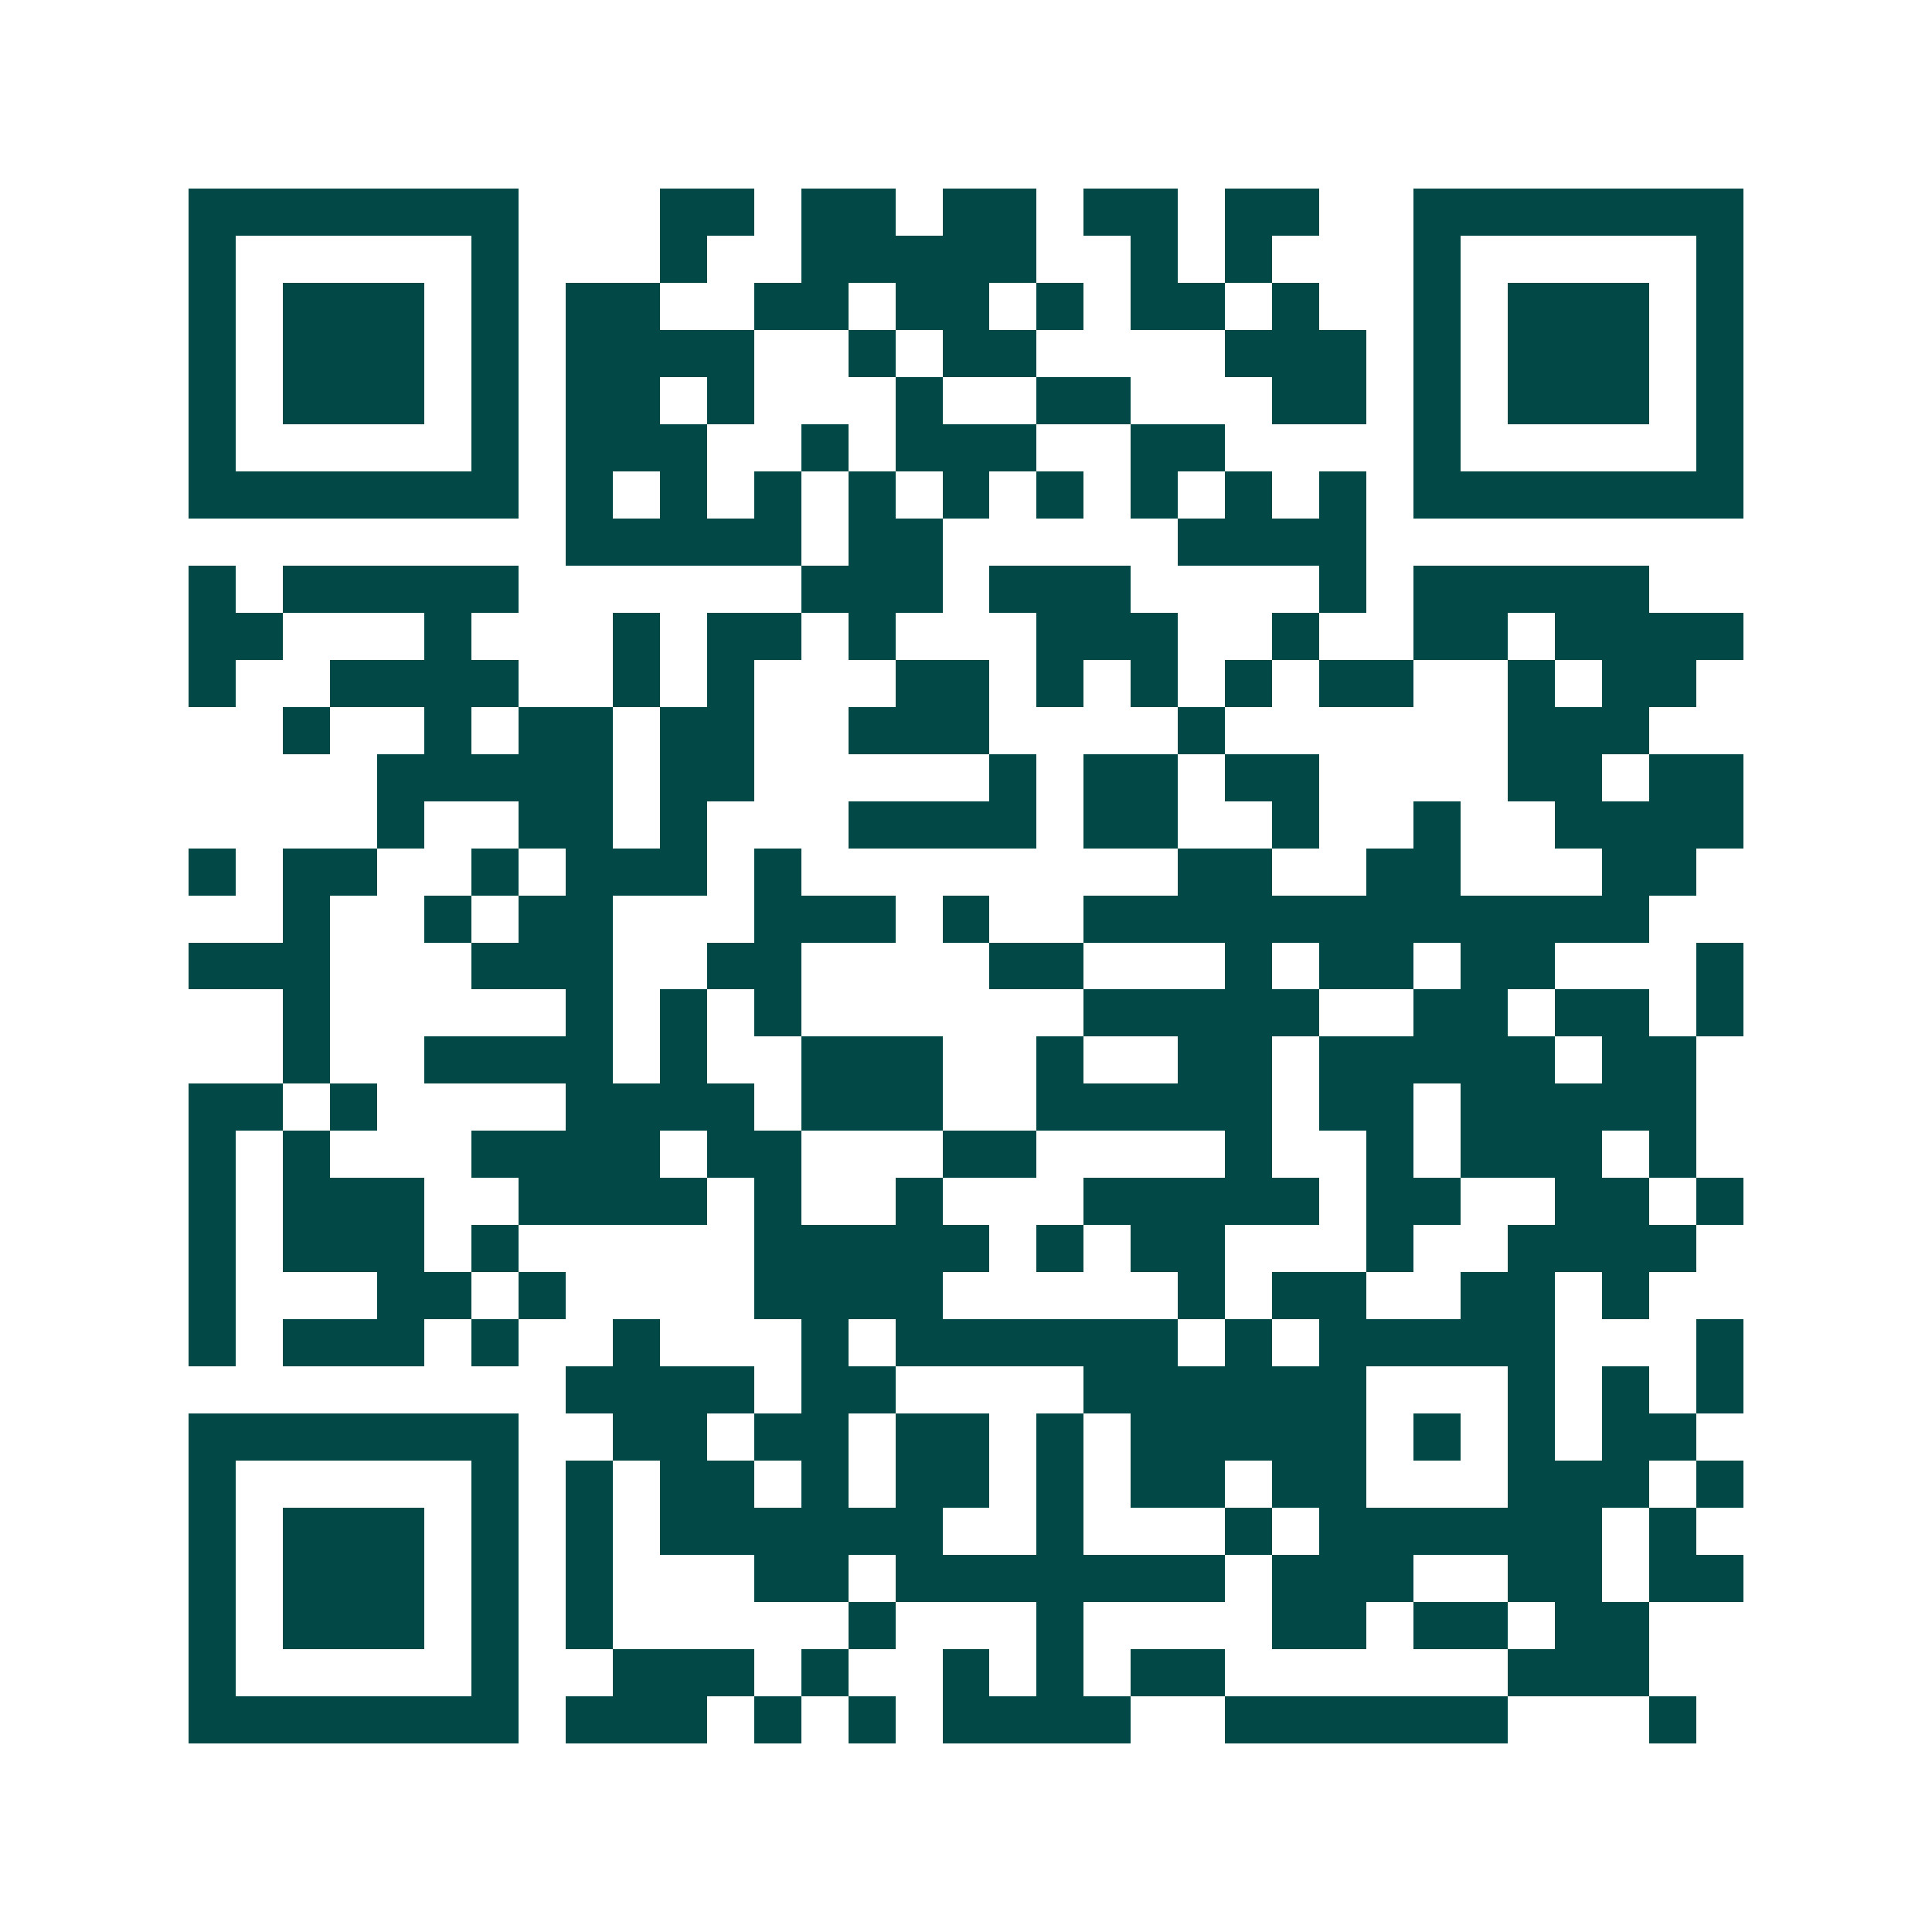 <svg xmlns="http://www.w3.org/2000/svg" width="200" height="200" viewBox="0 0 41 41" shape-rendering="crispEdges"><path fill="#ffffff" d="M0 0h41v41H0z"/><path stroke="#014847" d="M4 4.5h7m3 0h2m1 0h2m1 0h2m1 0h2m1 0h2m2 0h7M4 5.5h1m5 0h1m3 0h1m2 0h5m2 0h1m1 0h1m3 0h1m5 0h1M4 6.5h1m1 0h3m1 0h1m1 0h2m2 0h2m1 0h2m1 0h1m1 0h2m1 0h1m2 0h1m1 0h3m1 0h1M4 7.5h1m1 0h3m1 0h1m1 0h4m2 0h1m1 0h2m4 0h3m1 0h1m1 0h3m1 0h1M4 8.5h1m1 0h3m1 0h1m1 0h2m1 0h1m3 0h1m2 0h2m3 0h2m1 0h1m1 0h3m1 0h1M4 9.5h1m5 0h1m1 0h3m2 0h1m1 0h3m2 0h2m4 0h1m5 0h1M4 10.5h7m1 0h1m1 0h1m1 0h1m1 0h1m1 0h1m1 0h1m1 0h1m1 0h1m1 0h1m1 0h7M12 11.5h5m1 0h2m5 0h4M4 12.5h1m1 0h5m6 0h3m1 0h3m4 0h1m1 0h5M4 13.5h2m3 0h1m3 0h1m1 0h2m1 0h1m3 0h3m2 0h1m2 0h2m1 0h4M4 14.5h1m2 0h4m2 0h1m1 0h1m3 0h2m1 0h1m1 0h1m1 0h1m1 0h2m2 0h1m1 0h2M6 15.5h1m2 0h1m1 0h2m1 0h2m2 0h3m4 0h1m6 0h3M8 16.5h5m1 0h2m5 0h1m1 0h2m1 0h2m4 0h2m1 0h2M8 17.5h1m2 0h2m1 0h1m3 0h4m1 0h2m2 0h1m2 0h1m2 0h4M4 18.5h1m1 0h2m2 0h1m1 0h3m1 0h1m8 0h2m2 0h2m3 0h2M6 19.5h1m2 0h1m1 0h2m3 0h3m1 0h1m2 0h12M4 20.5h3m3 0h3m2 0h2m4 0h2m3 0h1m1 0h2m1 0h2m3 0h1M6 21.5h1m5 0h1m1 0h1m1 0h1m6 0h5m2 0h2m1 0h2m1 0h1M6 22.5h1m2 0h4m1 0h1m2 0h3m2 0h1m2 0h2m1 0h5m1 0h2M4 23.5h2m1 0h1m4 0h4m1 0h3m2 0h5m1 0h2m1 0h5M4 24.5h1m1 0h1m3 0h4m1 0h2m3 0h2m4 0h1m2 0h1m1 0h3m1 0h1M4 25.5h1m1 0h3m2 0h4m1 0h1m2 0h1m3 0h5m1 0h2m2 0h2m1 0h1M4 26.5h1m1 0h3m1 0h1m5 0h5m1 0h1m1 0h2m3 0h1m2 0h4M4 27.5h1m3 0h2m1 0h1m4 0h4m5 0h1m1 0h2m2 0h2m1 0h1M4 28.5h1m1 0h3m1 0h1m2 0h1m3 0h1m1 0h6m1 0h1m1 0h5m3 0h1M12 29.5h4m1 0h2m4 0h6m3 0h1m1 0h1m1 0h1M4 30.5h7m2 0h2m1 0h2m1 0h2m1 0h1m1 0h5m1 0h1m1 0h1m1 0h2M4 31.5h1m5 0h1m1 0h1m1 0h2m1 0h1m1 0h2m1 0h1m1 0h2m1 0h2m3 0h3m1 0h1M4 32.5h1m1 0h3m1 0h1m1 0h1m1 0h6m2 0h1m3 0h1m1 0h6m1 0h1M4 33.5h1m1 0h3m1 0h1m1 0h1m3 0h2m1 0h7m1 0h3m2 0h2m1 0h2M4 34.5h1m1 0h3m1 0h1m1 0h1m5 0h1m3 0h1m4 0h2m1 0h2m1 0h2M4 35.5h1m5 0h1m2 0h3m1 0h1m2 0h1m1 0h1m1 0h2m6 0h3M4 36.5h7m1 0h3m1 0h1m1 0h1m1 0h4m2 0h6m3 0h1"/></svg>
